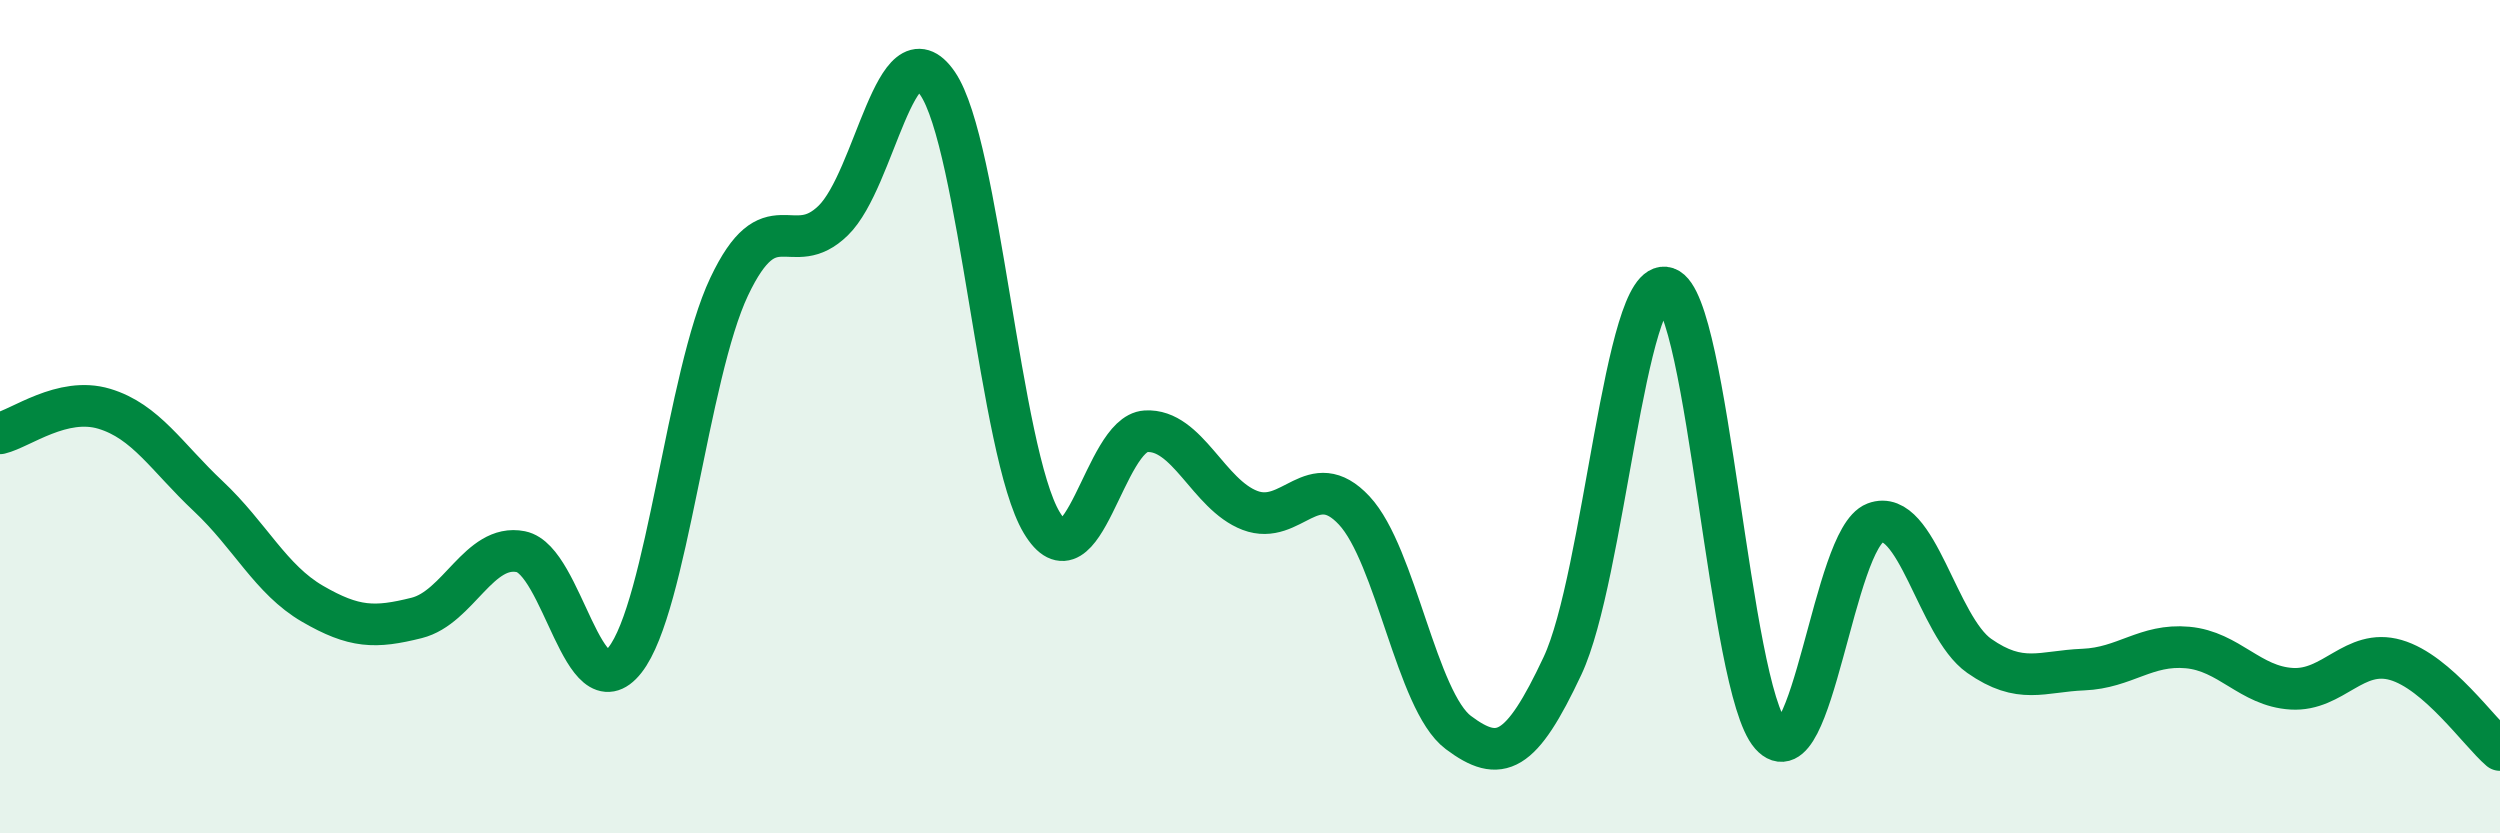 
    <svg width="60" height="20" viewBox="0 0 60 20" xmlns="http://www.w3.org/2000/svg">
      <path
        d="M 0,10.4 C 0.5,10.28 1.5,9.51 2.5,9.81 C 3.5,10.11 4,10.97 5,11.91 C 6,12.85 6.5,13.91 7.5,14.49 C 8.5,15.07 9,15.08 10,14.83 C 11,14.58 11.5,13.04 12.5,13.24 C 13.5,13.44 14,17.11 15,15.84 C 16,14.57 16.5,8.99 17.5,6.88 C 18.5,4.77 19,6.27 20,5.29 C 21,4.31 21.5,0.55 22.5,2 C 23.5,3.45 24,10.87 25,12.54 C 26,14.21 26.5,10.41 27.5,10.35 C 28.5,10.29 29,11.87 30,12.25 C 31,12.63 31.5,11.18 32.5,12.25 C 33.5,13.32 34,16.83 35,17.58 C 36,18.33 36.5,18.11 37.5,15.98 C 38.5,13.85 39,6.58 40,6.91 C 41,7.24 41.5,16.51 42.5,17.64 C 43.5,18.77 44,12.93 45,12.55 C 46,12.17 46.5,15.04 47.5,15.74 C 48.5,16.44 49,16.11 50,16.07 C 51,16.03 51.5,15.45 52.5,15.54 C 53.5,15.63 54,16.47 55,16.53 C 56,16.59 56.5,15.55 57.5,15.84 C 58.5,16.13 59.5,17.57 60,18L60 20L0 20Z"
        fill="#008740"
        opacity="0.1"
        stroke-linecap="round"
        stroke-linejoin="round"
      />
      <path
        d="M 0,10.4 C 0.5,10.28 1.5,9.51 2.5,9.81 C 3.5,10.11 4,10.97 5,11.91 C 6,12.85 6.5,13.91 7.5,14.49 C 8.5,15.07 9,15.08 10,14.83 C 11,14.58 11.5,13.04 12.5,13.24 C 13.5,13.44 14,17.11 15,15.84 C 16,14.57 16.5,8.99 17.5,6.88 C 18.5,4.77 19,6.27 20,5.29 C 21,4.31 21.5,0.55 22.5,2 C 23.5,3.45 24,10.87 25,12.54 C 26,14.21 26.5,10.41 27.5,10.35 C 28.5,10.29 29,11.87 30,12.25 C 31,12.63 31.5,11.18 32.5,12.25 C 33.5,13.32 34,16.83 35,17.58 C 36,18.33 36.5,18.11 37.5,15.98 C 38.5,13.85 39,6.58 40,6.91 C 41,7.24 41.5,16.51 42.5,17.64 C 43.5,18.77 44,12.93 45,12.55 C 46,12.17 46.5,15.04 47.5,15.74 C 48.5,16.44 49,16.11 50,16.07 C 51,16.03 51.5,15.45 52.5,15.54 C 53.5,15.63 54,16.47 55,16.53 C 56,16.59 56.5,15.55 57.5,15.84 C 58.5,16.13 59.5,17.57 60,18"
        stroke="#008740"
        stroke-width="1"
        fill="none"
        stroke-linecap="round"
        stroke-linejoin="round"
      />
    </svg>
  